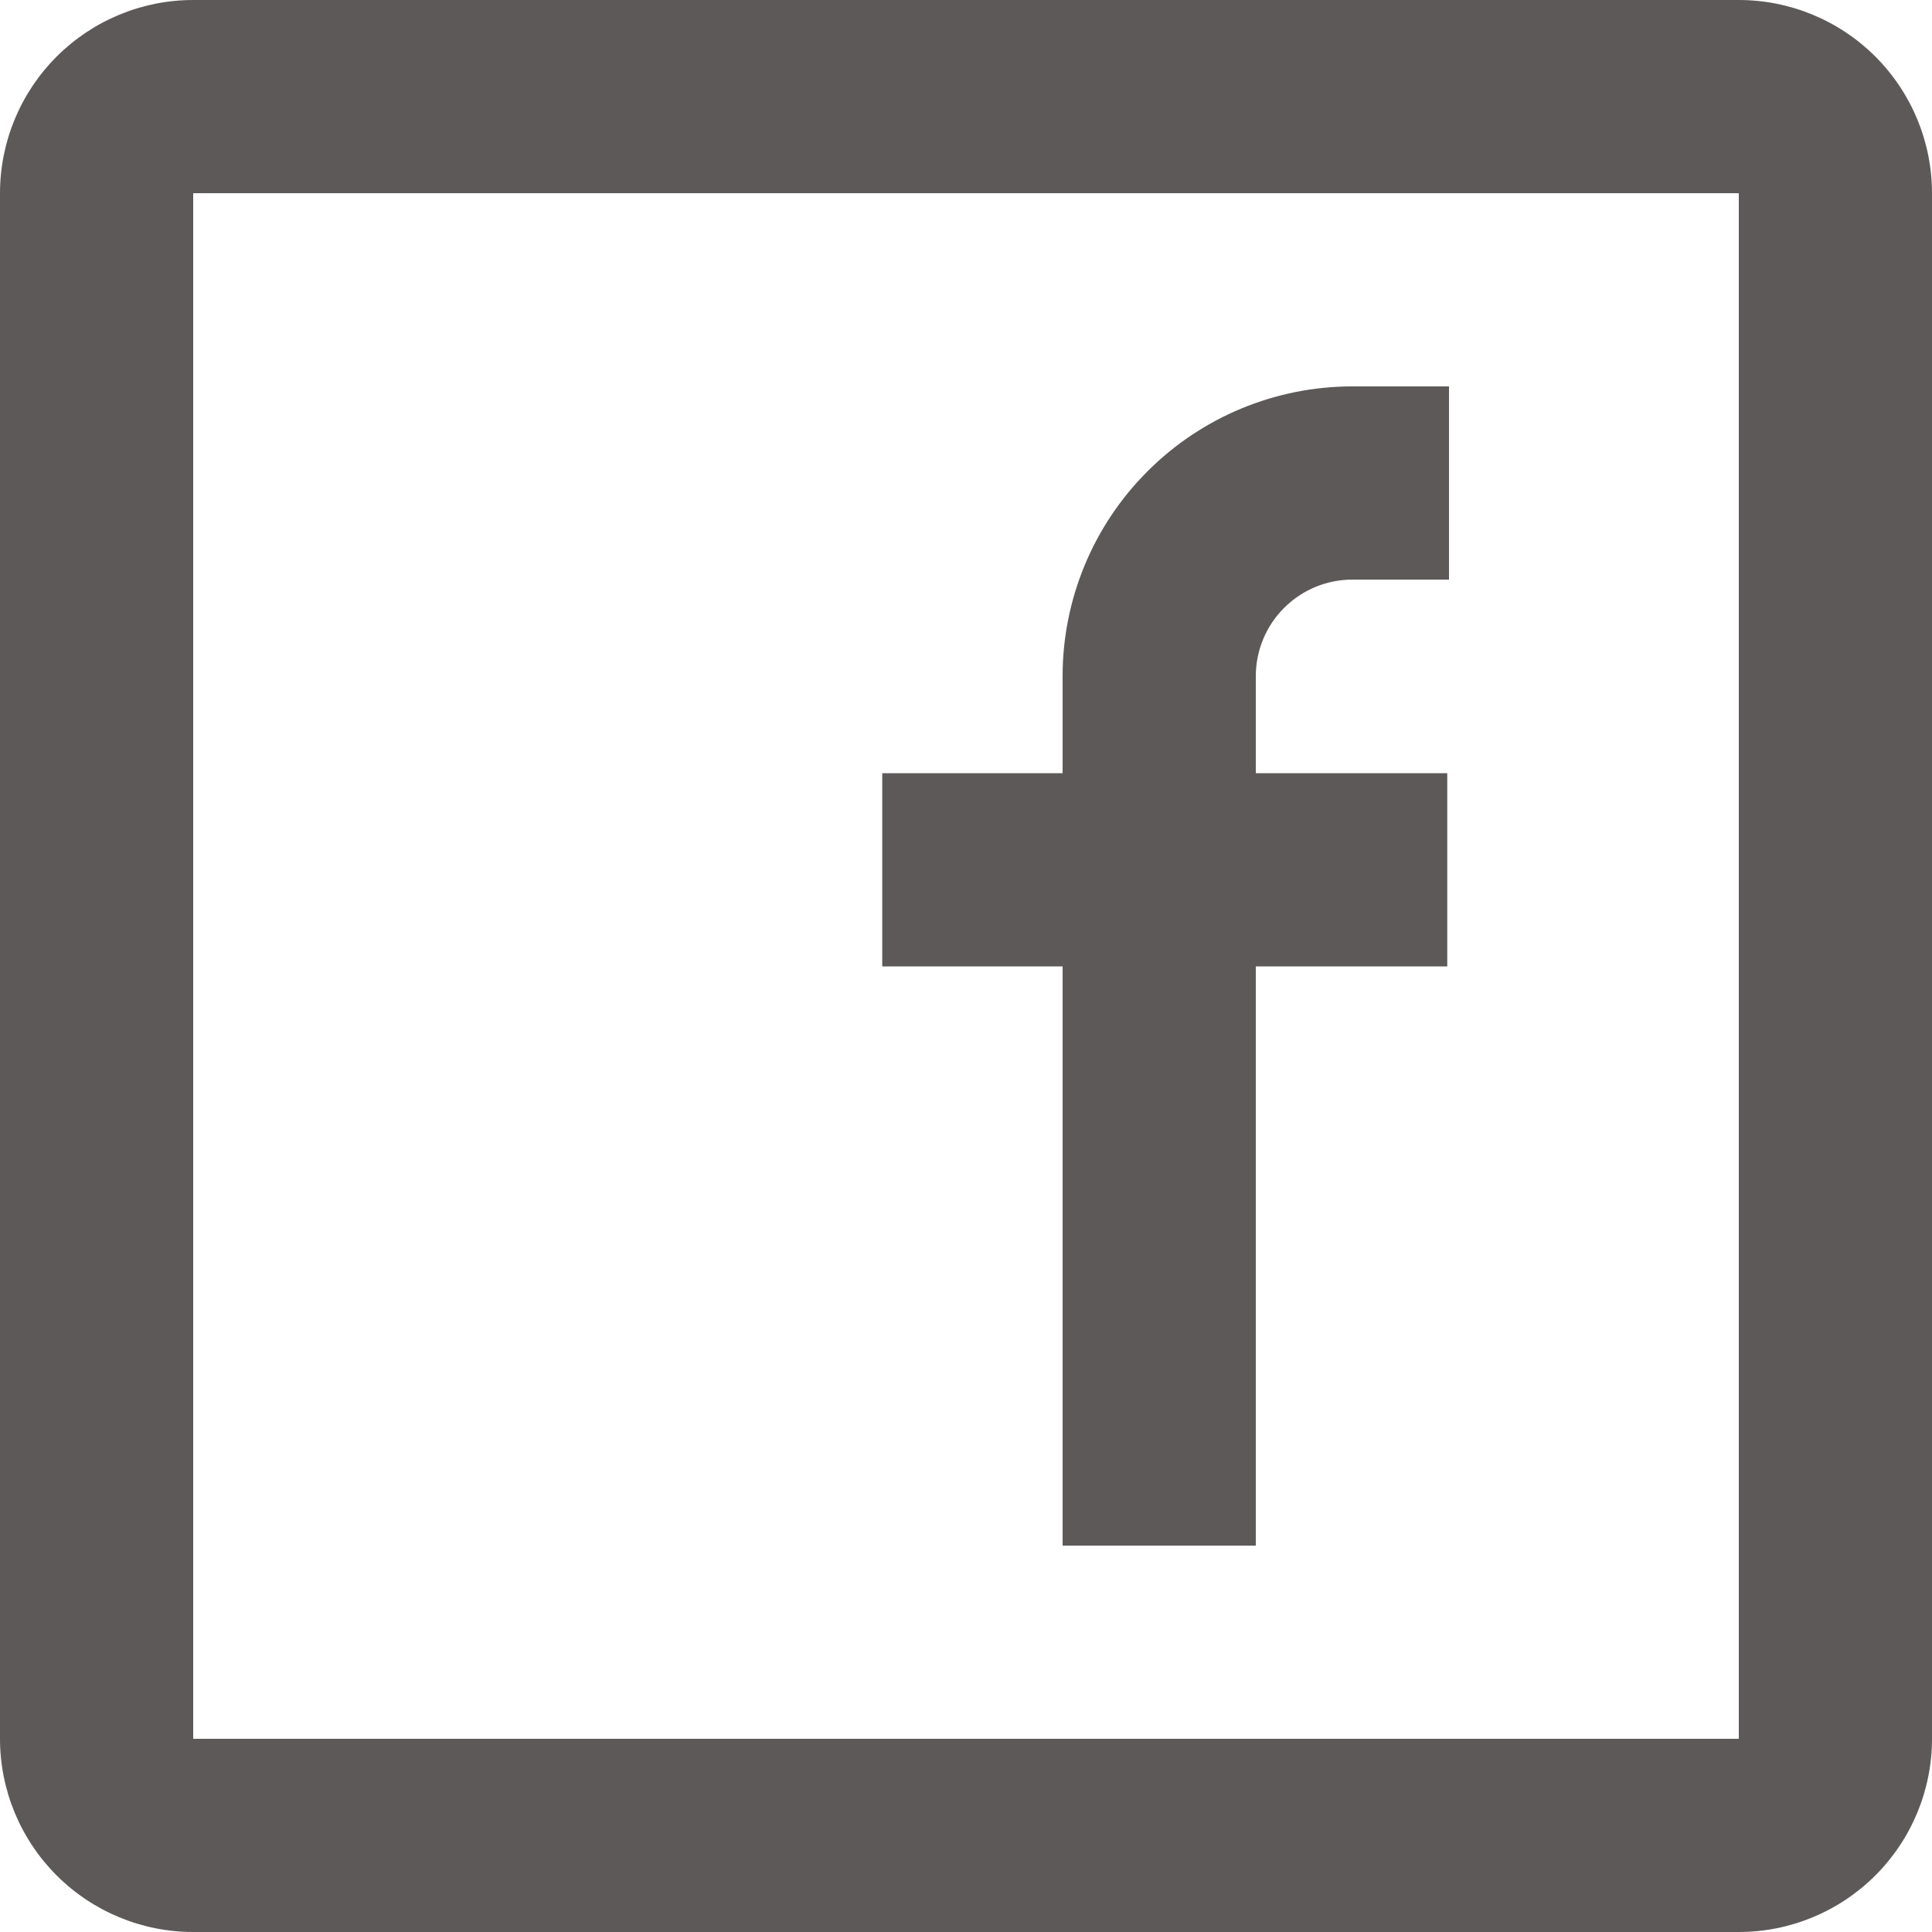 <svg width="20" height="20" viewBox="0 0 20 20" fill="none" xmlns="http://www.w3.org/2000/svg">
<path fill-rule="evenodd" clip-rule="evenodd" d="M2 0H18C18.53 0 19.039 0.211 19.414 0.586C19.789 0.961 20 1.47 20 2V18C20 18.53 19.789 19.039 19.414 19.414C19.039 19.789 18.53 20 18 20H2C1.47 20 0.961 19.789 0.586 19.414C0.211 19.039 0 18.53 0 18V2C0 1.47 0.211 0.961 0.586 0.586C0.961 0.211 1.47 0 2 0ZM2 2V18H18V2H2ZM11 10.004H9.133V8.004H11V7C11 6.204 11.316 5.441 11.879 4.879C12.441 4.316 13.204 4 14 4H15V6H14C13.735 6 13.48 6.105 13.293 6.293C13.105 6.48 13 6.735 13 7V8.004H14.982V10.004H13V16H11V10.004Z" fill="#5D5958"/>
</svg>
